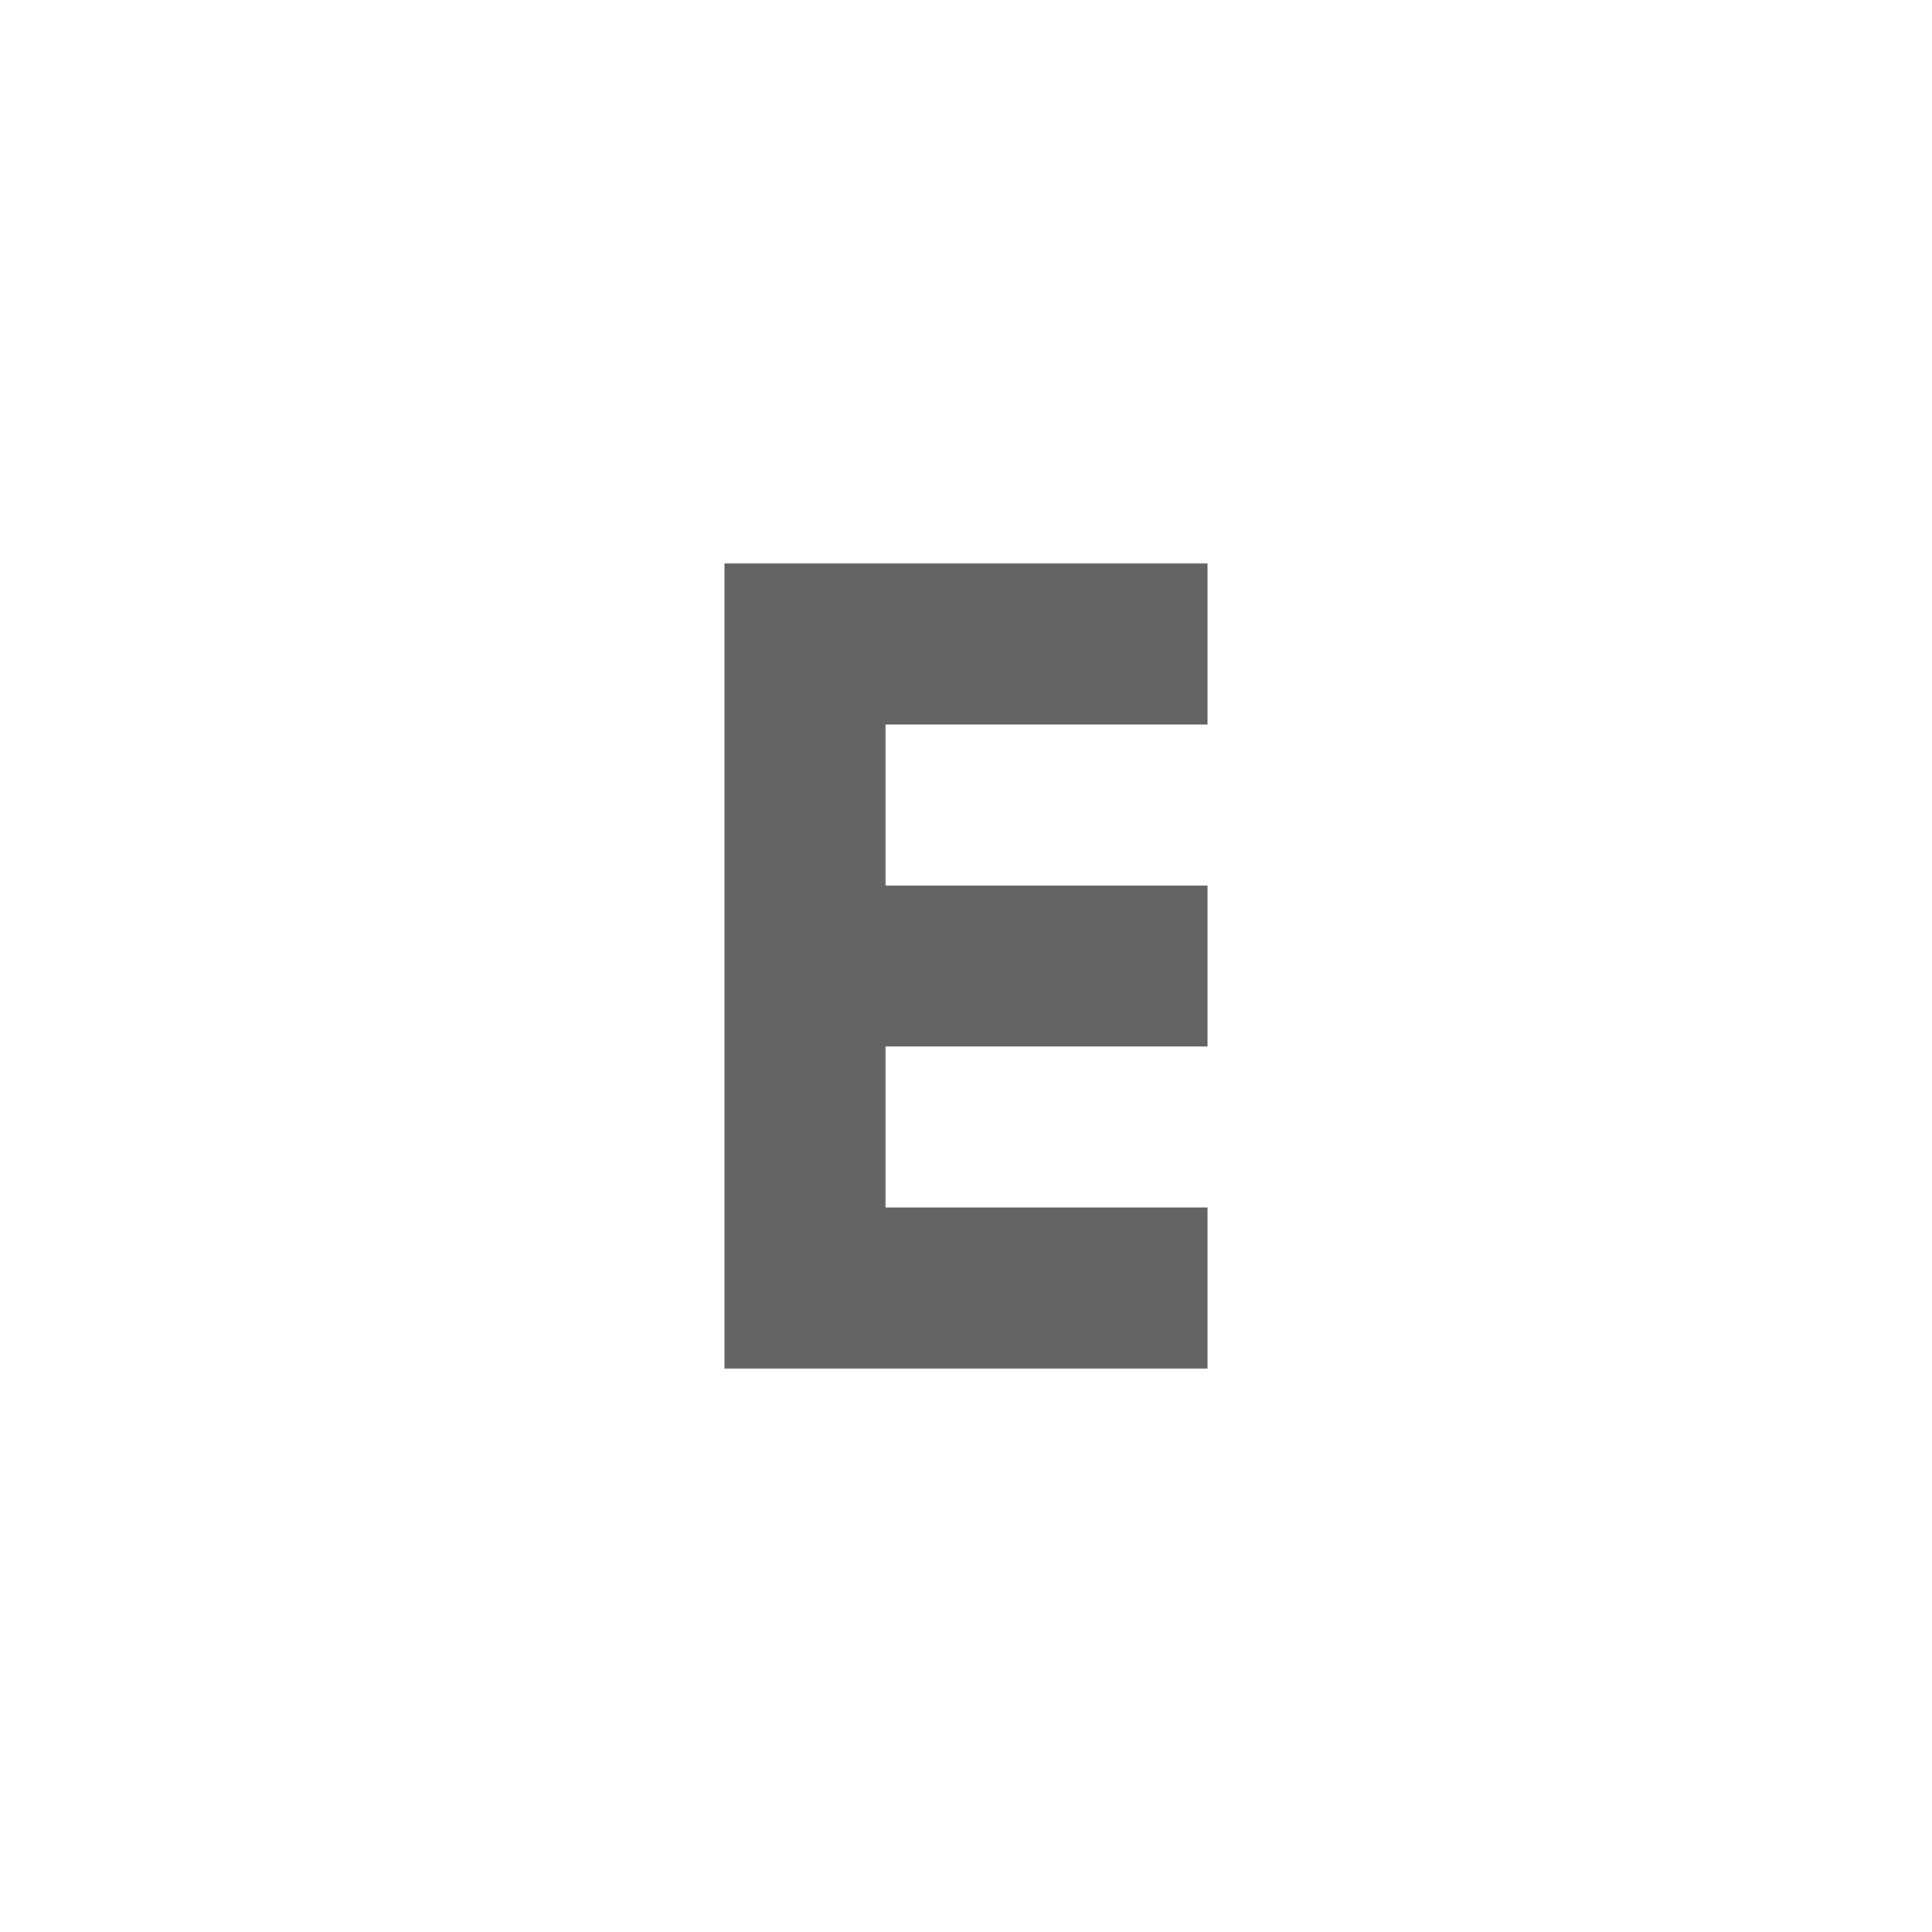 <?xml version="1.0"?>
<svg xmlns="http://www.w3.org/2000/svg" xmlns:xlink="http://www.w3.org/1999/xlink" aria-hidden="true" width="1em" height="1em" viewBox="0 0 24 24" data-icon="mdi:alpha-e" data-width="1em" data-height="1em" data-inline="false" class="iconify"><path d="M9 7v10h6v-2h-4v-2h4v-2h-4V9h4V7H9z" fill="#646464"/></svg>
